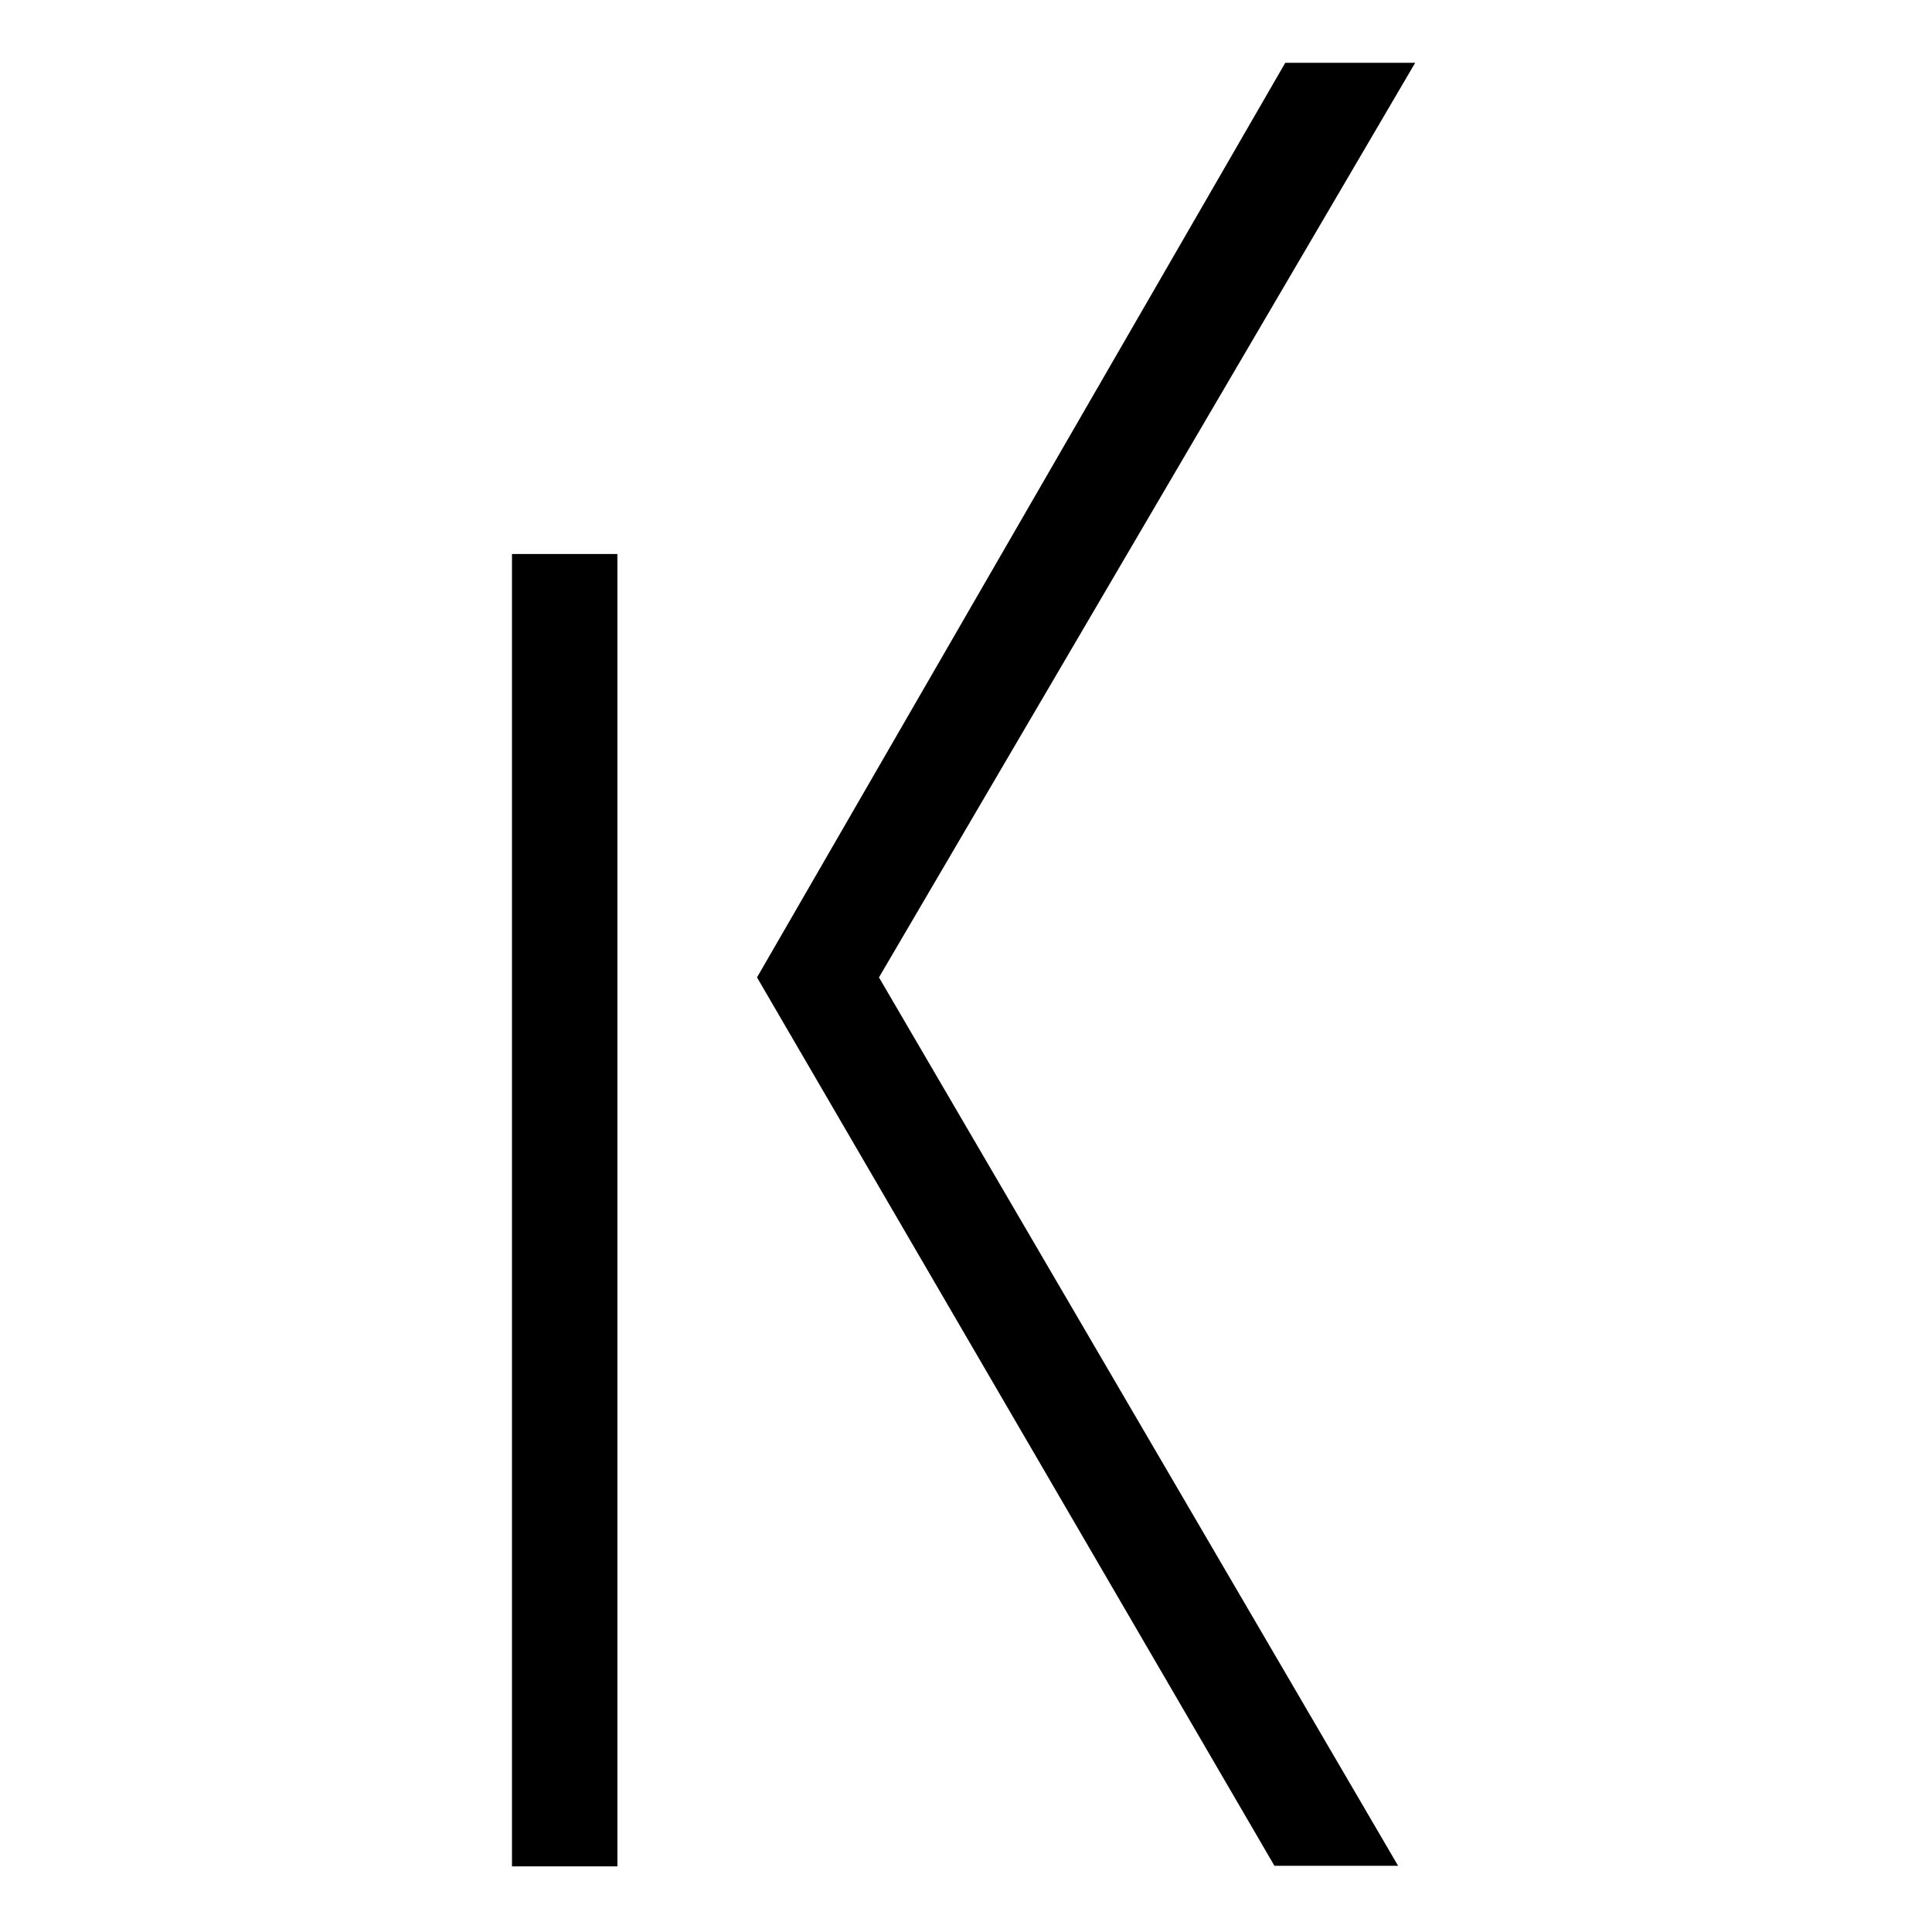 <?xml version="1.0" encoding="UTF-8"?> <svg xmlns="http://www.w3.org/2000/svg" width="400" height="400" viewBox="0 0 400 400" fill="none"><path d="M127.826 114.7H106V386.411H127.826V114.7Z" fill="black"></path><path d="M293.001 13H266.101L156.732 202.36L263.859 386.292H289.461L181.98 202.36L293.001 13Z" fill="black"></path></svg> 